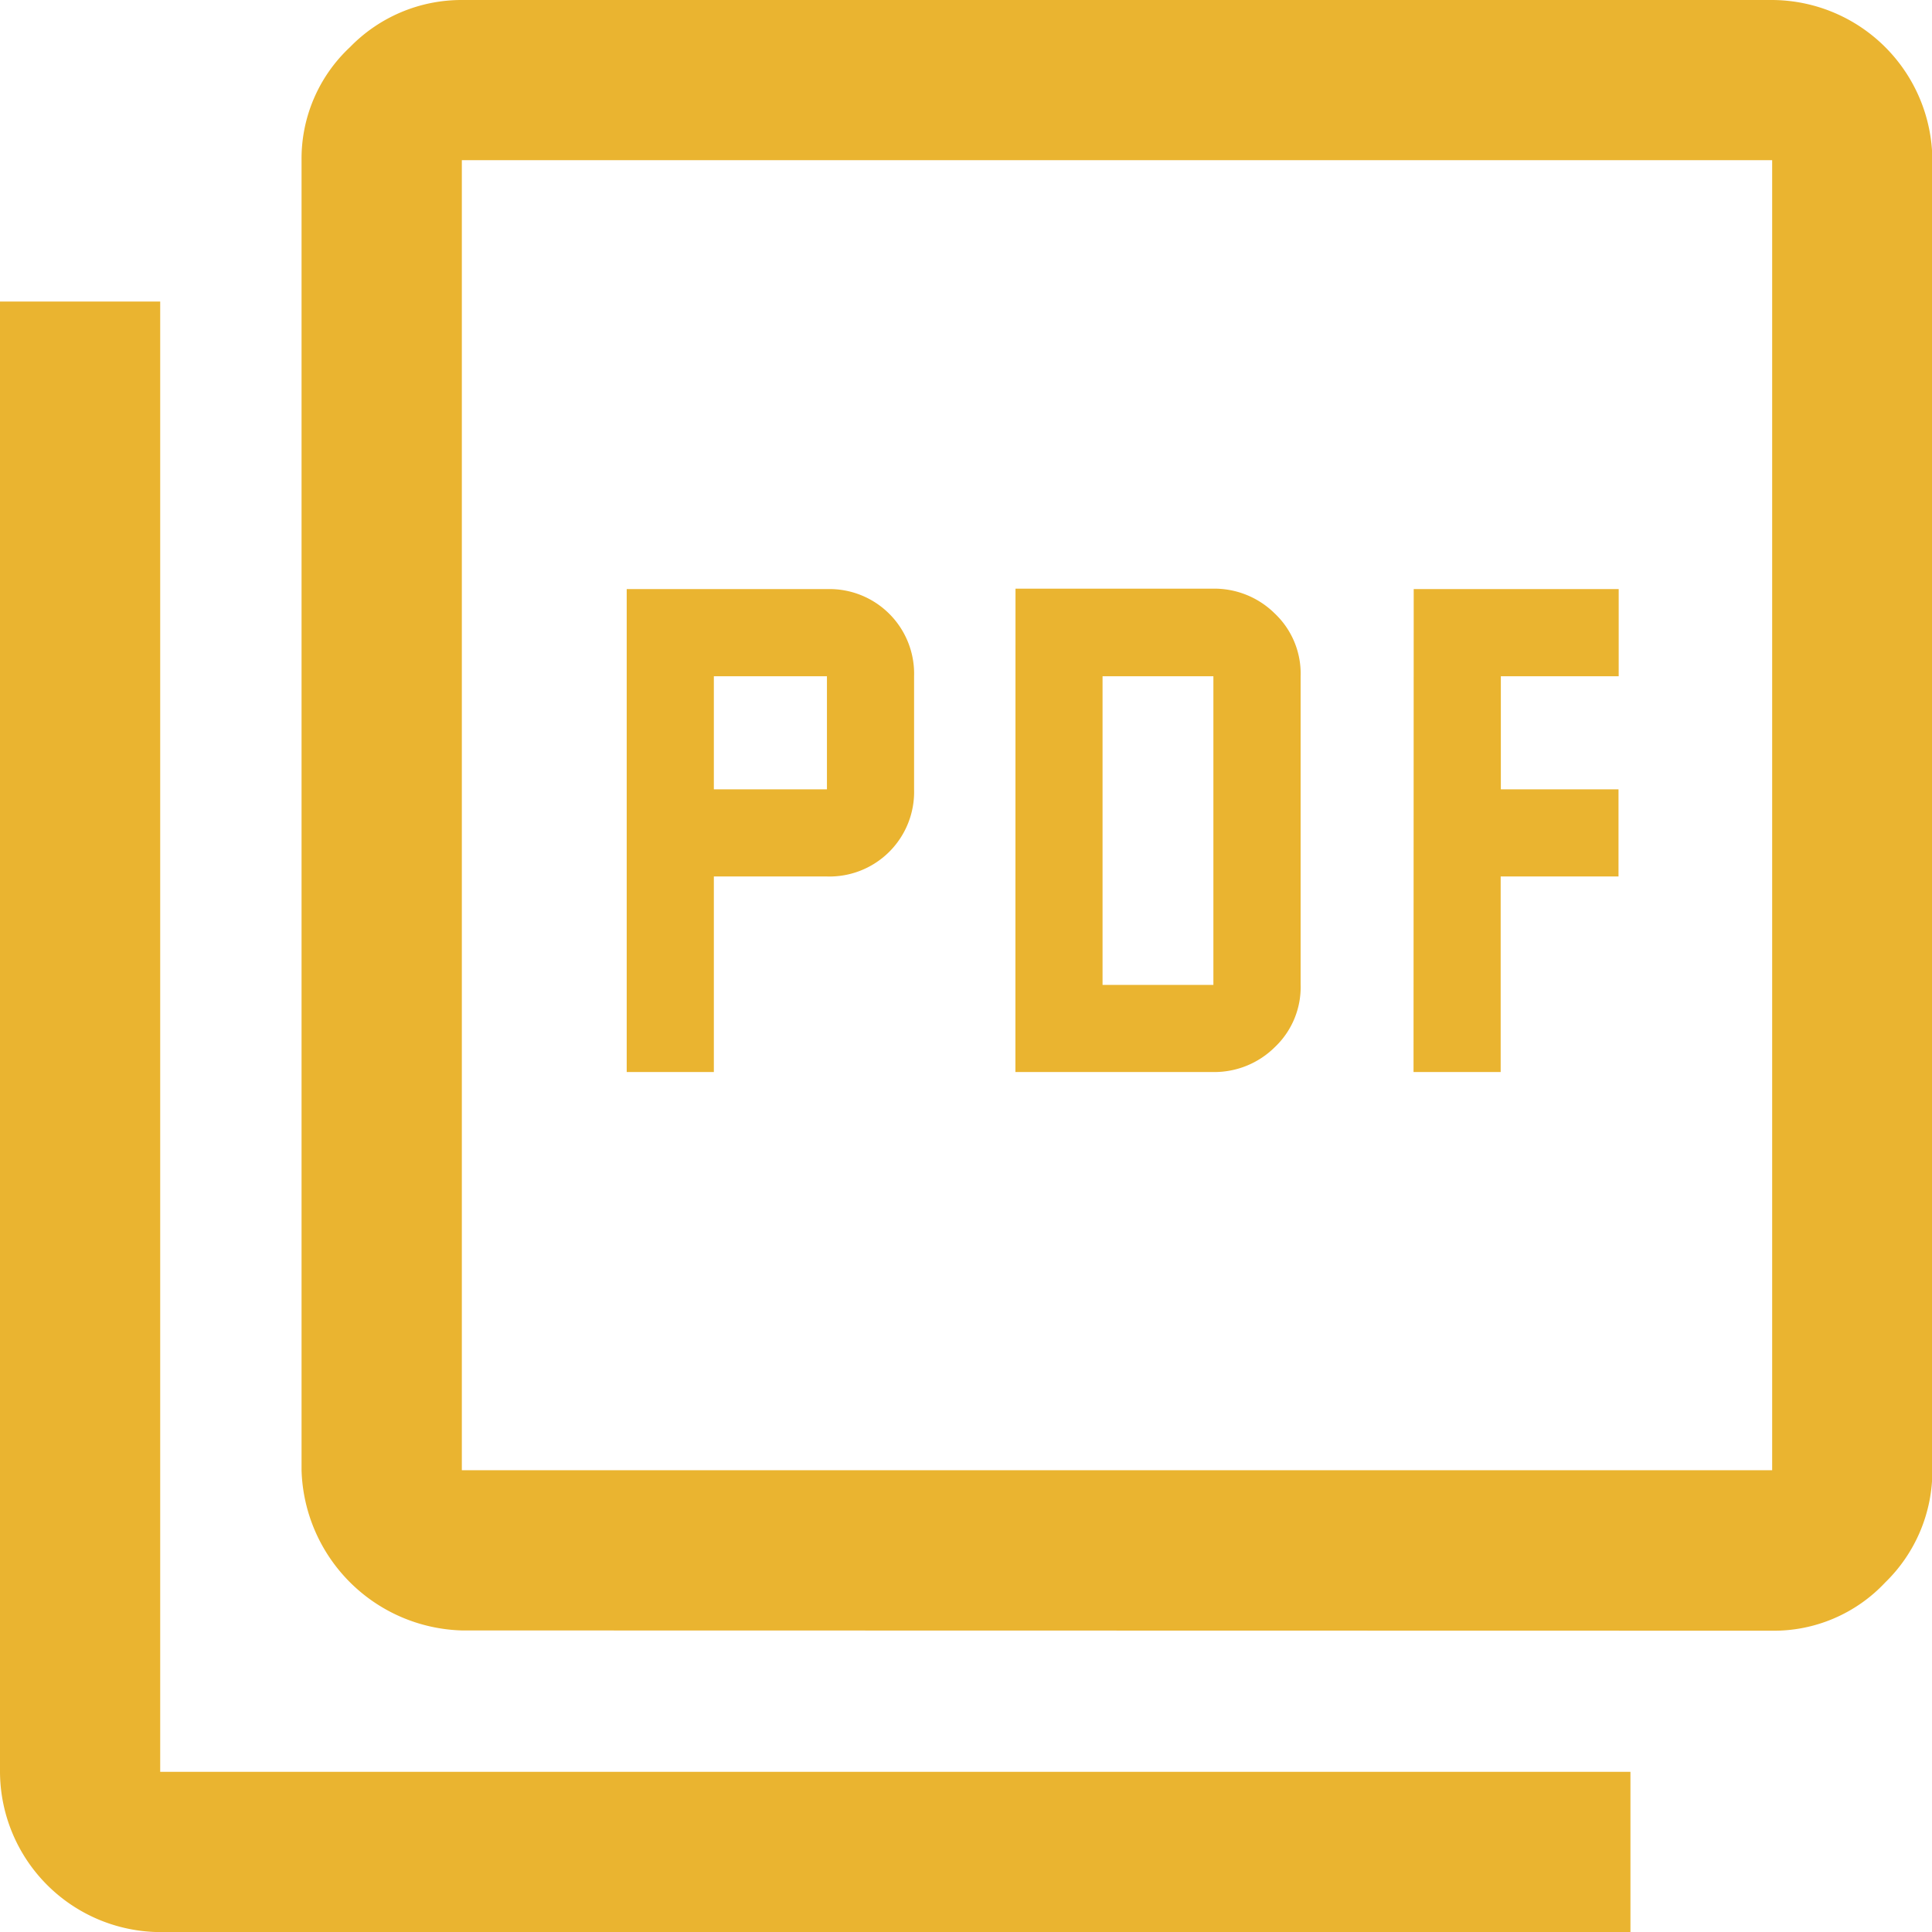<svg xmlns="http://www.w3.org/2000/svg" width="21.527" height="21.527" viewBox="0 0 21.527 21.527">
  <path id="picture_as_pdf_FILL0_wght500_GRAD0_opsz48" d="M10.483,15.445h.971V13.266h1.26a.943.943,0,0,0,.971-.971v-1.26a.943.943,0,0,0-.971-.971H10.483Zm.971-3.15v-1.26h1.26v1.26Zm3.36,3.15H17.02a.956.956,0,0,0,.683-.276.921.921,0,0,0,.289-.7V11.035a.921.921,0,0,0-.289-.7.956.956,0,0,0-.683-.276H14.815Zm.971-.971V11.035H17.02v3.439Zm3.465.971h.971V13.266h1.313v-.971H20.223v-1.26h1.313v-.971H19.252ZM8.646,21.667A1.84,1.84,0,0,1,6.86,19.882V5.285A1.7,1.7,0,0,1,7.4,4.025,1.732,1.732,0,0,1,8.646,3.5h14.6a1.793,1.793,0,0,1,1.785,1.785v14.6a1.732,1.732,0,0,1-.525,1.247,1.7,1.7,0,0,1-1.26.538Zm0-1.785h14.6V5.285H8.646v14.6Zm-3.36,5.146A1.793,1.793,0,0,1,3.5,23.242V6.86H5.285V23.242H21.667v1.785ZM8.646,5.285v0Z" transform="translate(-3.5 -3.5)" fill="#eab430"/>
</svg>
